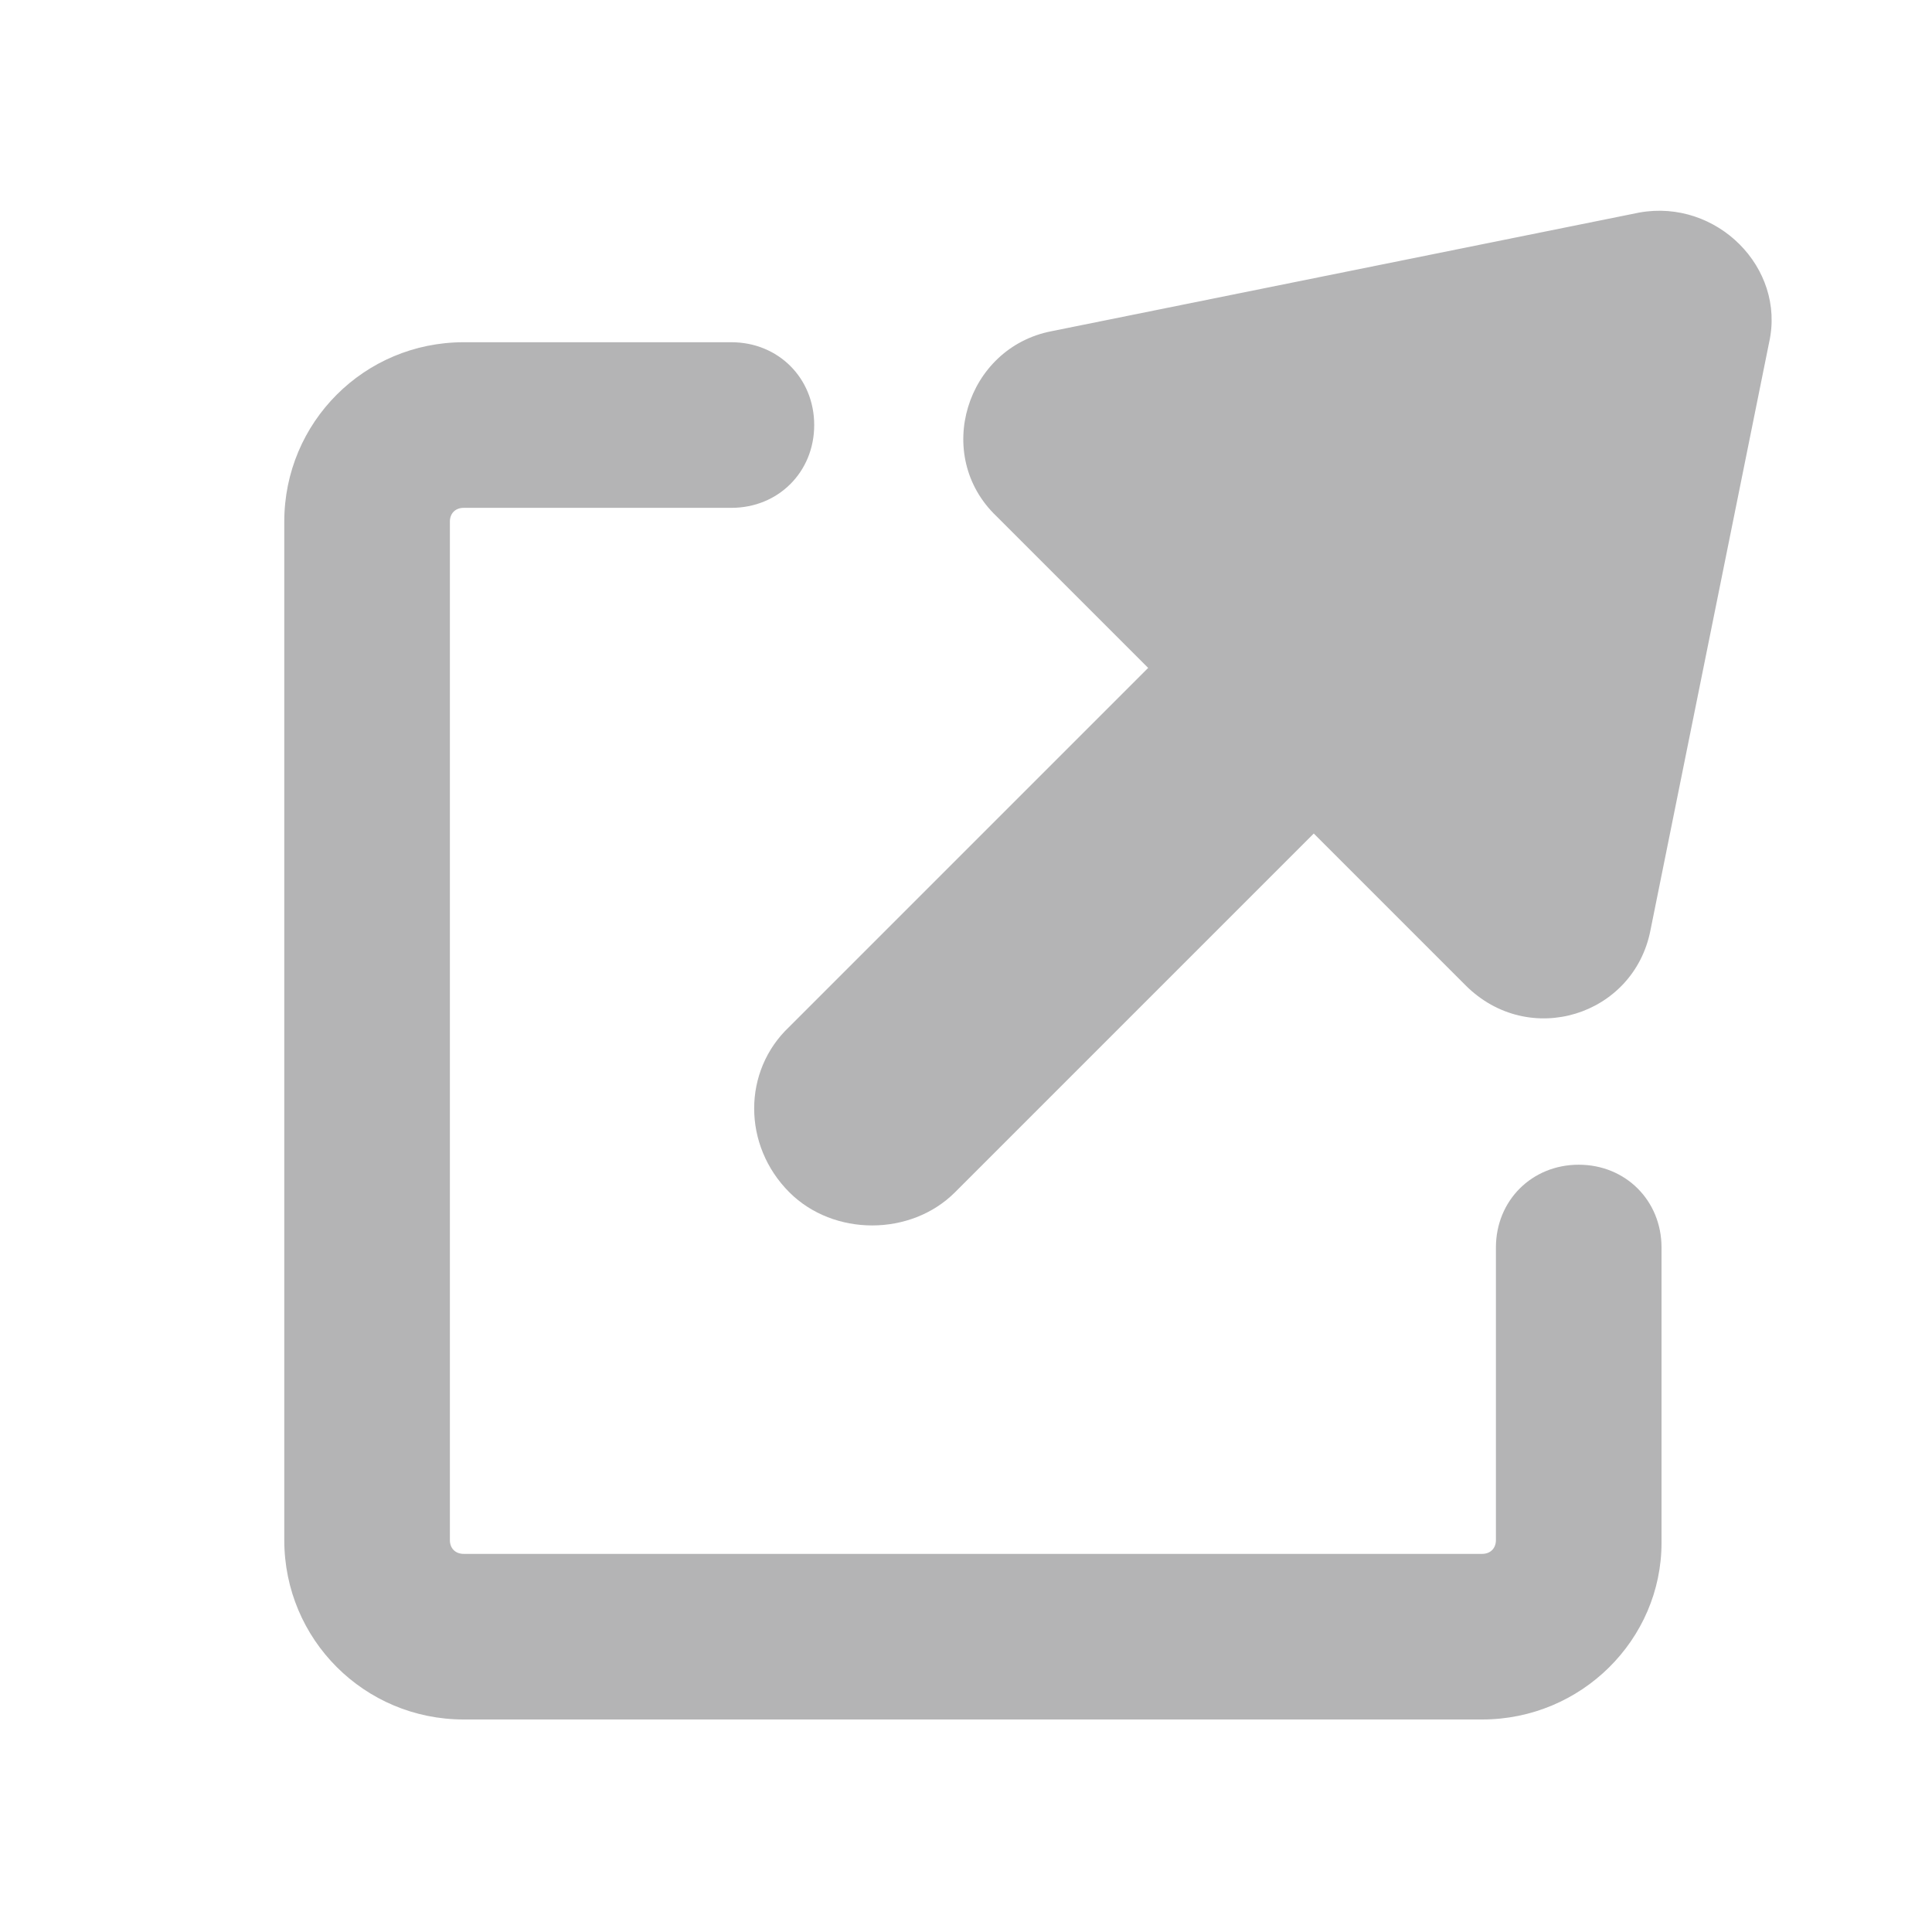 <?xml version="1.0" encoding="utf-8"?>
<!-- Generator: Adobe Illustrator 26.5.2, SVG Export Plug-In . SVG Version: 6.00 Build 0)  -->
<svg version="1.1" id="レイヤー_1" xmlns="http://www.w3.org/2000/svg" xmlns:xlink="http://www.w3.org/1999/xlink" x="0px"
	 y="0px" viewBox="0 0 70 70" style="enable-background:new 0 0 70 70;" xml:space="preserve">
<style type="text/css">
	.st0{fill:#B4B4B5;}
</style>
<g>
	<g>
		<path class="st0" d="M59.4,7.7l-21.3,4.3c-3.1,0.6-4.3,4.5-2,6.7l5.5,5.5l-13,13c-1.7,1.6-1.7,4.3,0,6c0.8,0.8,1.9,1.2,3,1.2
			s2.2-0.4,3-1.2l13-13l5.5,5.5c2.3,2.3,6.1,1.1,6.7-2l4.3-21.3C64.7,9.7,62.2,7.2,59.4,7.7z"/>
	</g>
	<g>
		<path class="st0" d="M53.7,62.3H16.8c-3.6,0-6.5-2.9-6.5-6.5V18.9c0-3.6,2.9-6.5,6.5-6.5h9.7c1.7,0,3,1.3,3,3s-1.3,3-3,3h-9.7
			c-0.3,0-0.5,0.2-0.5,0.5v36.9c0,0.3,0.2,0.5,0.5,0.5h36.9c0.3,0,0.5-0.2,0.5-0.5V45.2c0-1.7,1.3-3,3-3s3,1.3,3,3v10.7
			C60.2,59.4,57.3,62.3,53.7,62.3z"/>
	</g>
</g>
</svg>
